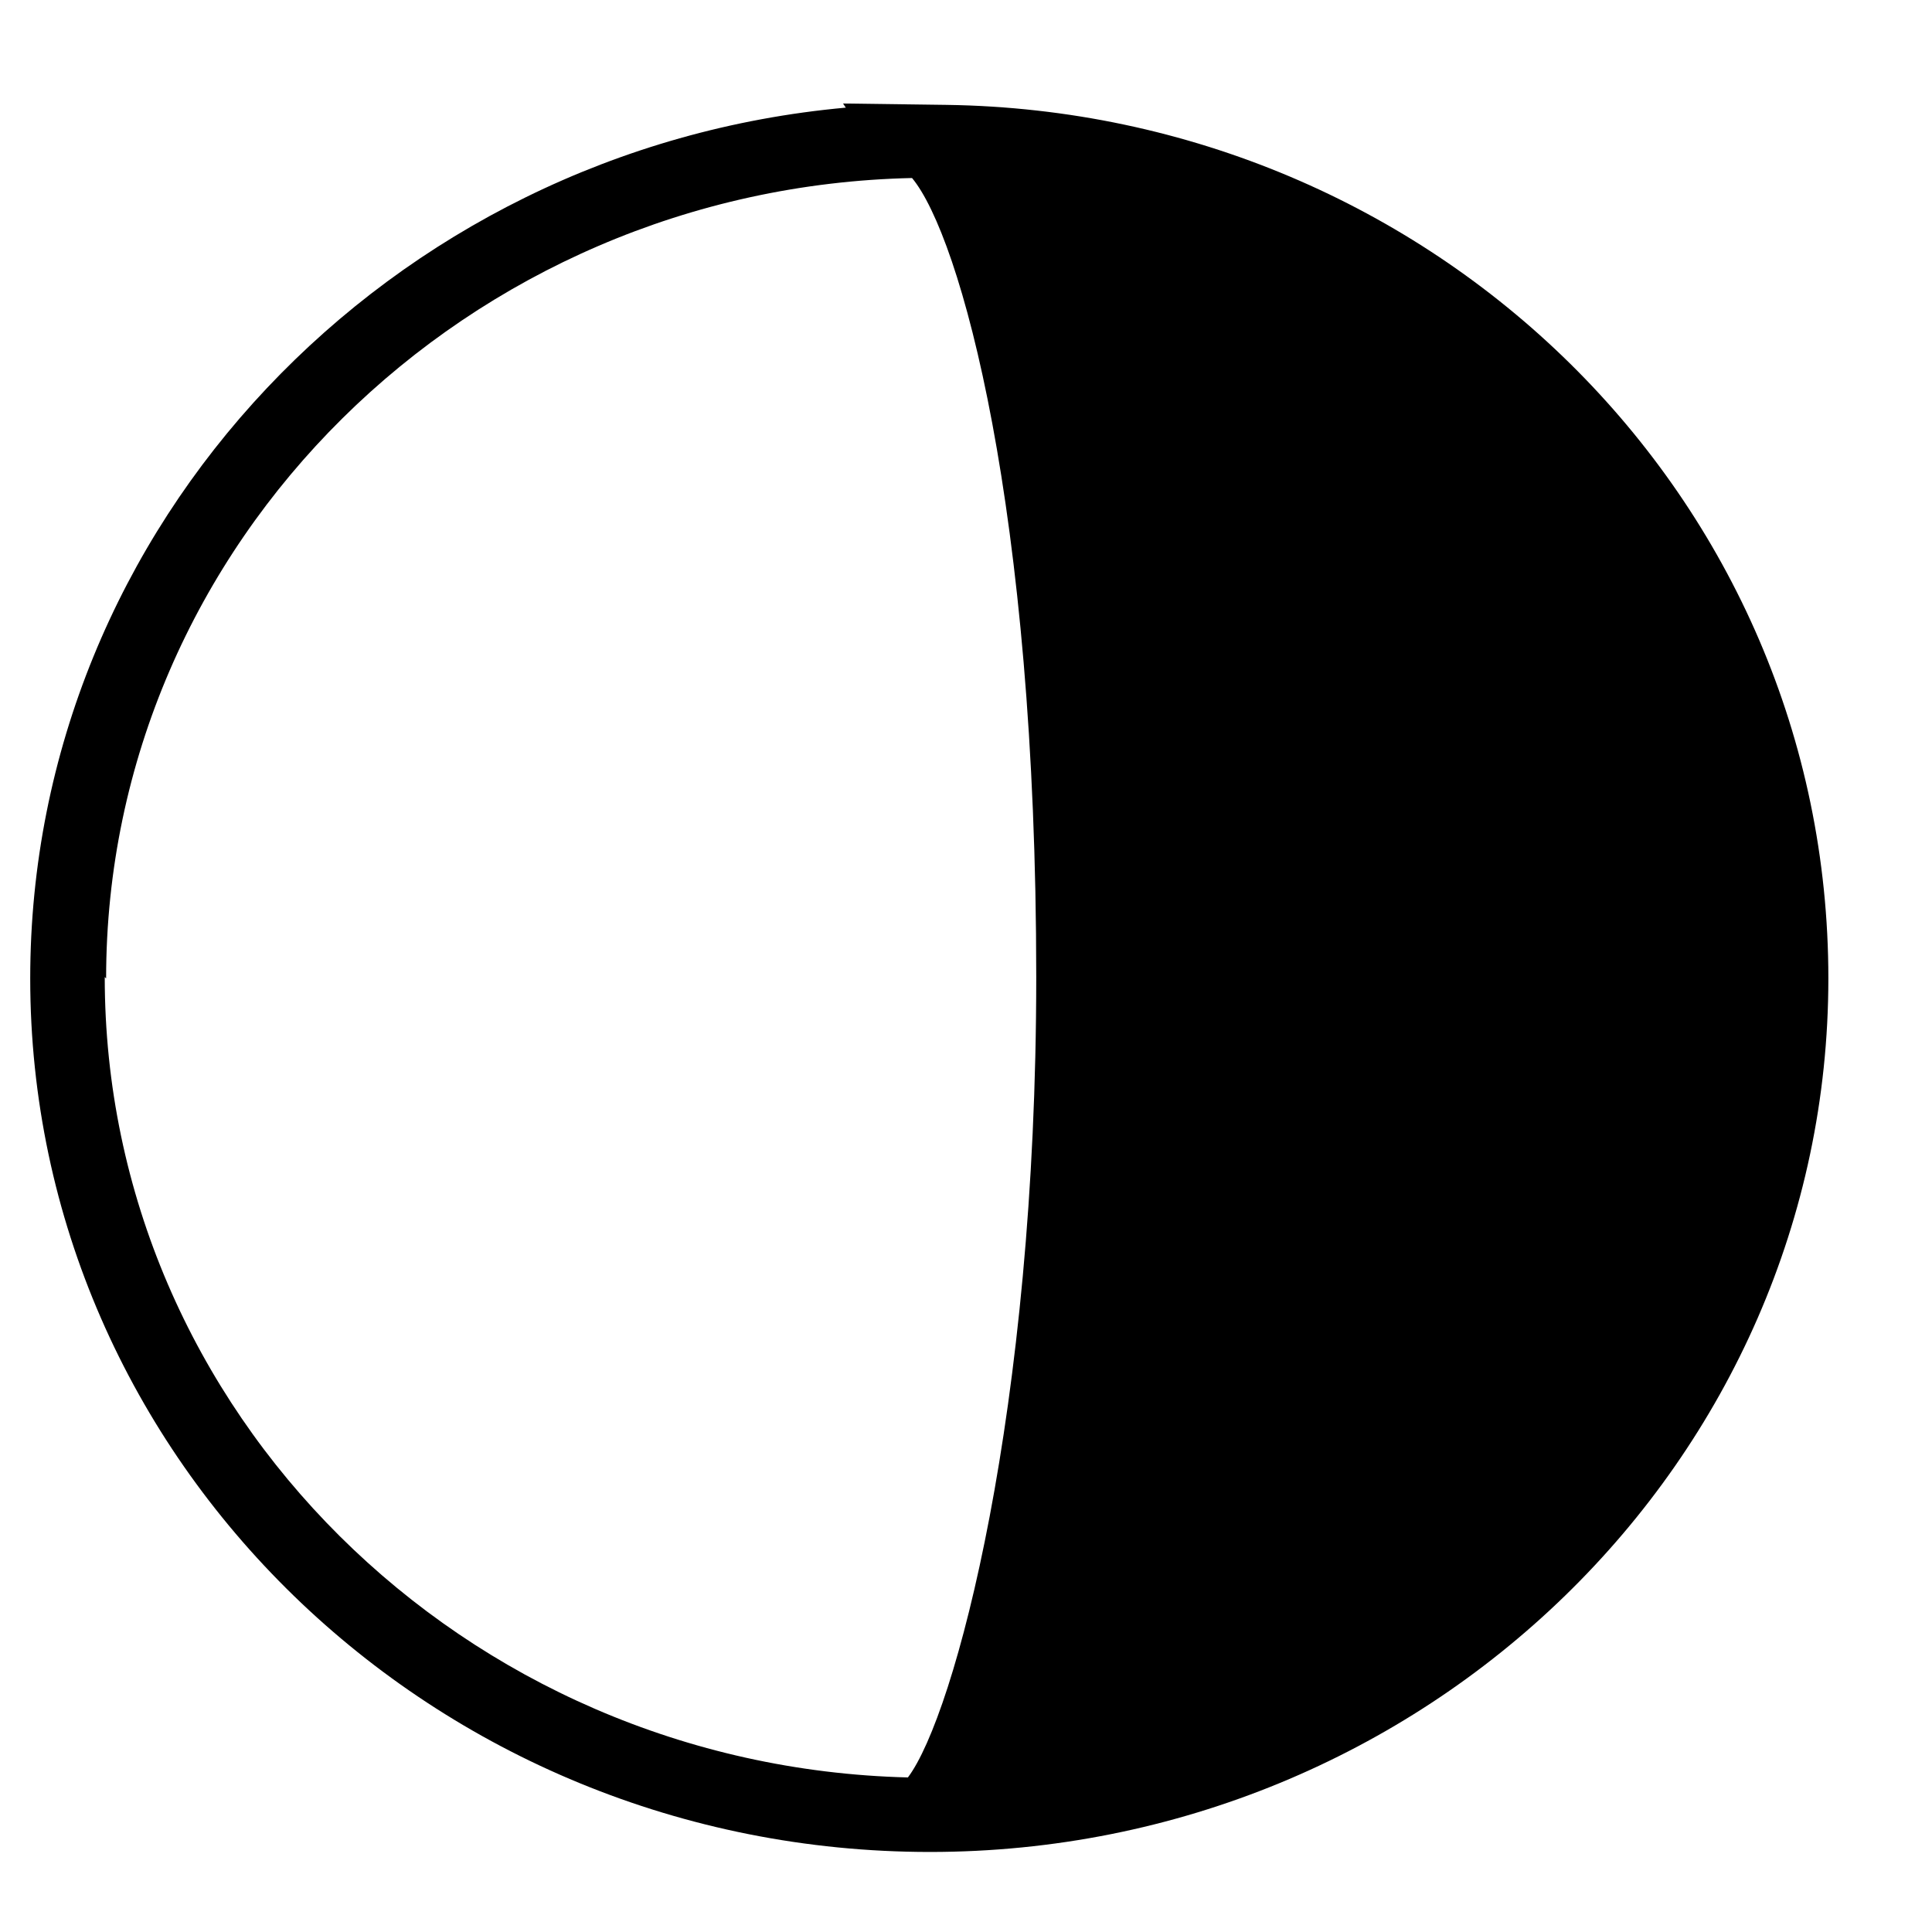 <svg fill="none" height="14" viewBox="0 0 14 14" width="14" xmlns="http://www.w3.org/2000/svg"><path d="m.219 7.09c0 3.49 2.92 6.33 6.52 6.33 3.59 0 6.51-2.84 6.51-6.33s-2.86-6.28-6.39-6.33l-.75-.01.02.03c-3.31.3-5.91 3.02-5.91 6.31zm.55 0c0-3.16 2.62-5.73 5.84-5.8.35.42.9 2.39.9 5.79 0 3.14-.59 5.35-.93 5.8-3.22-.08-5.82-2.65-5.82-5.8z" fill="#000"/></svg>